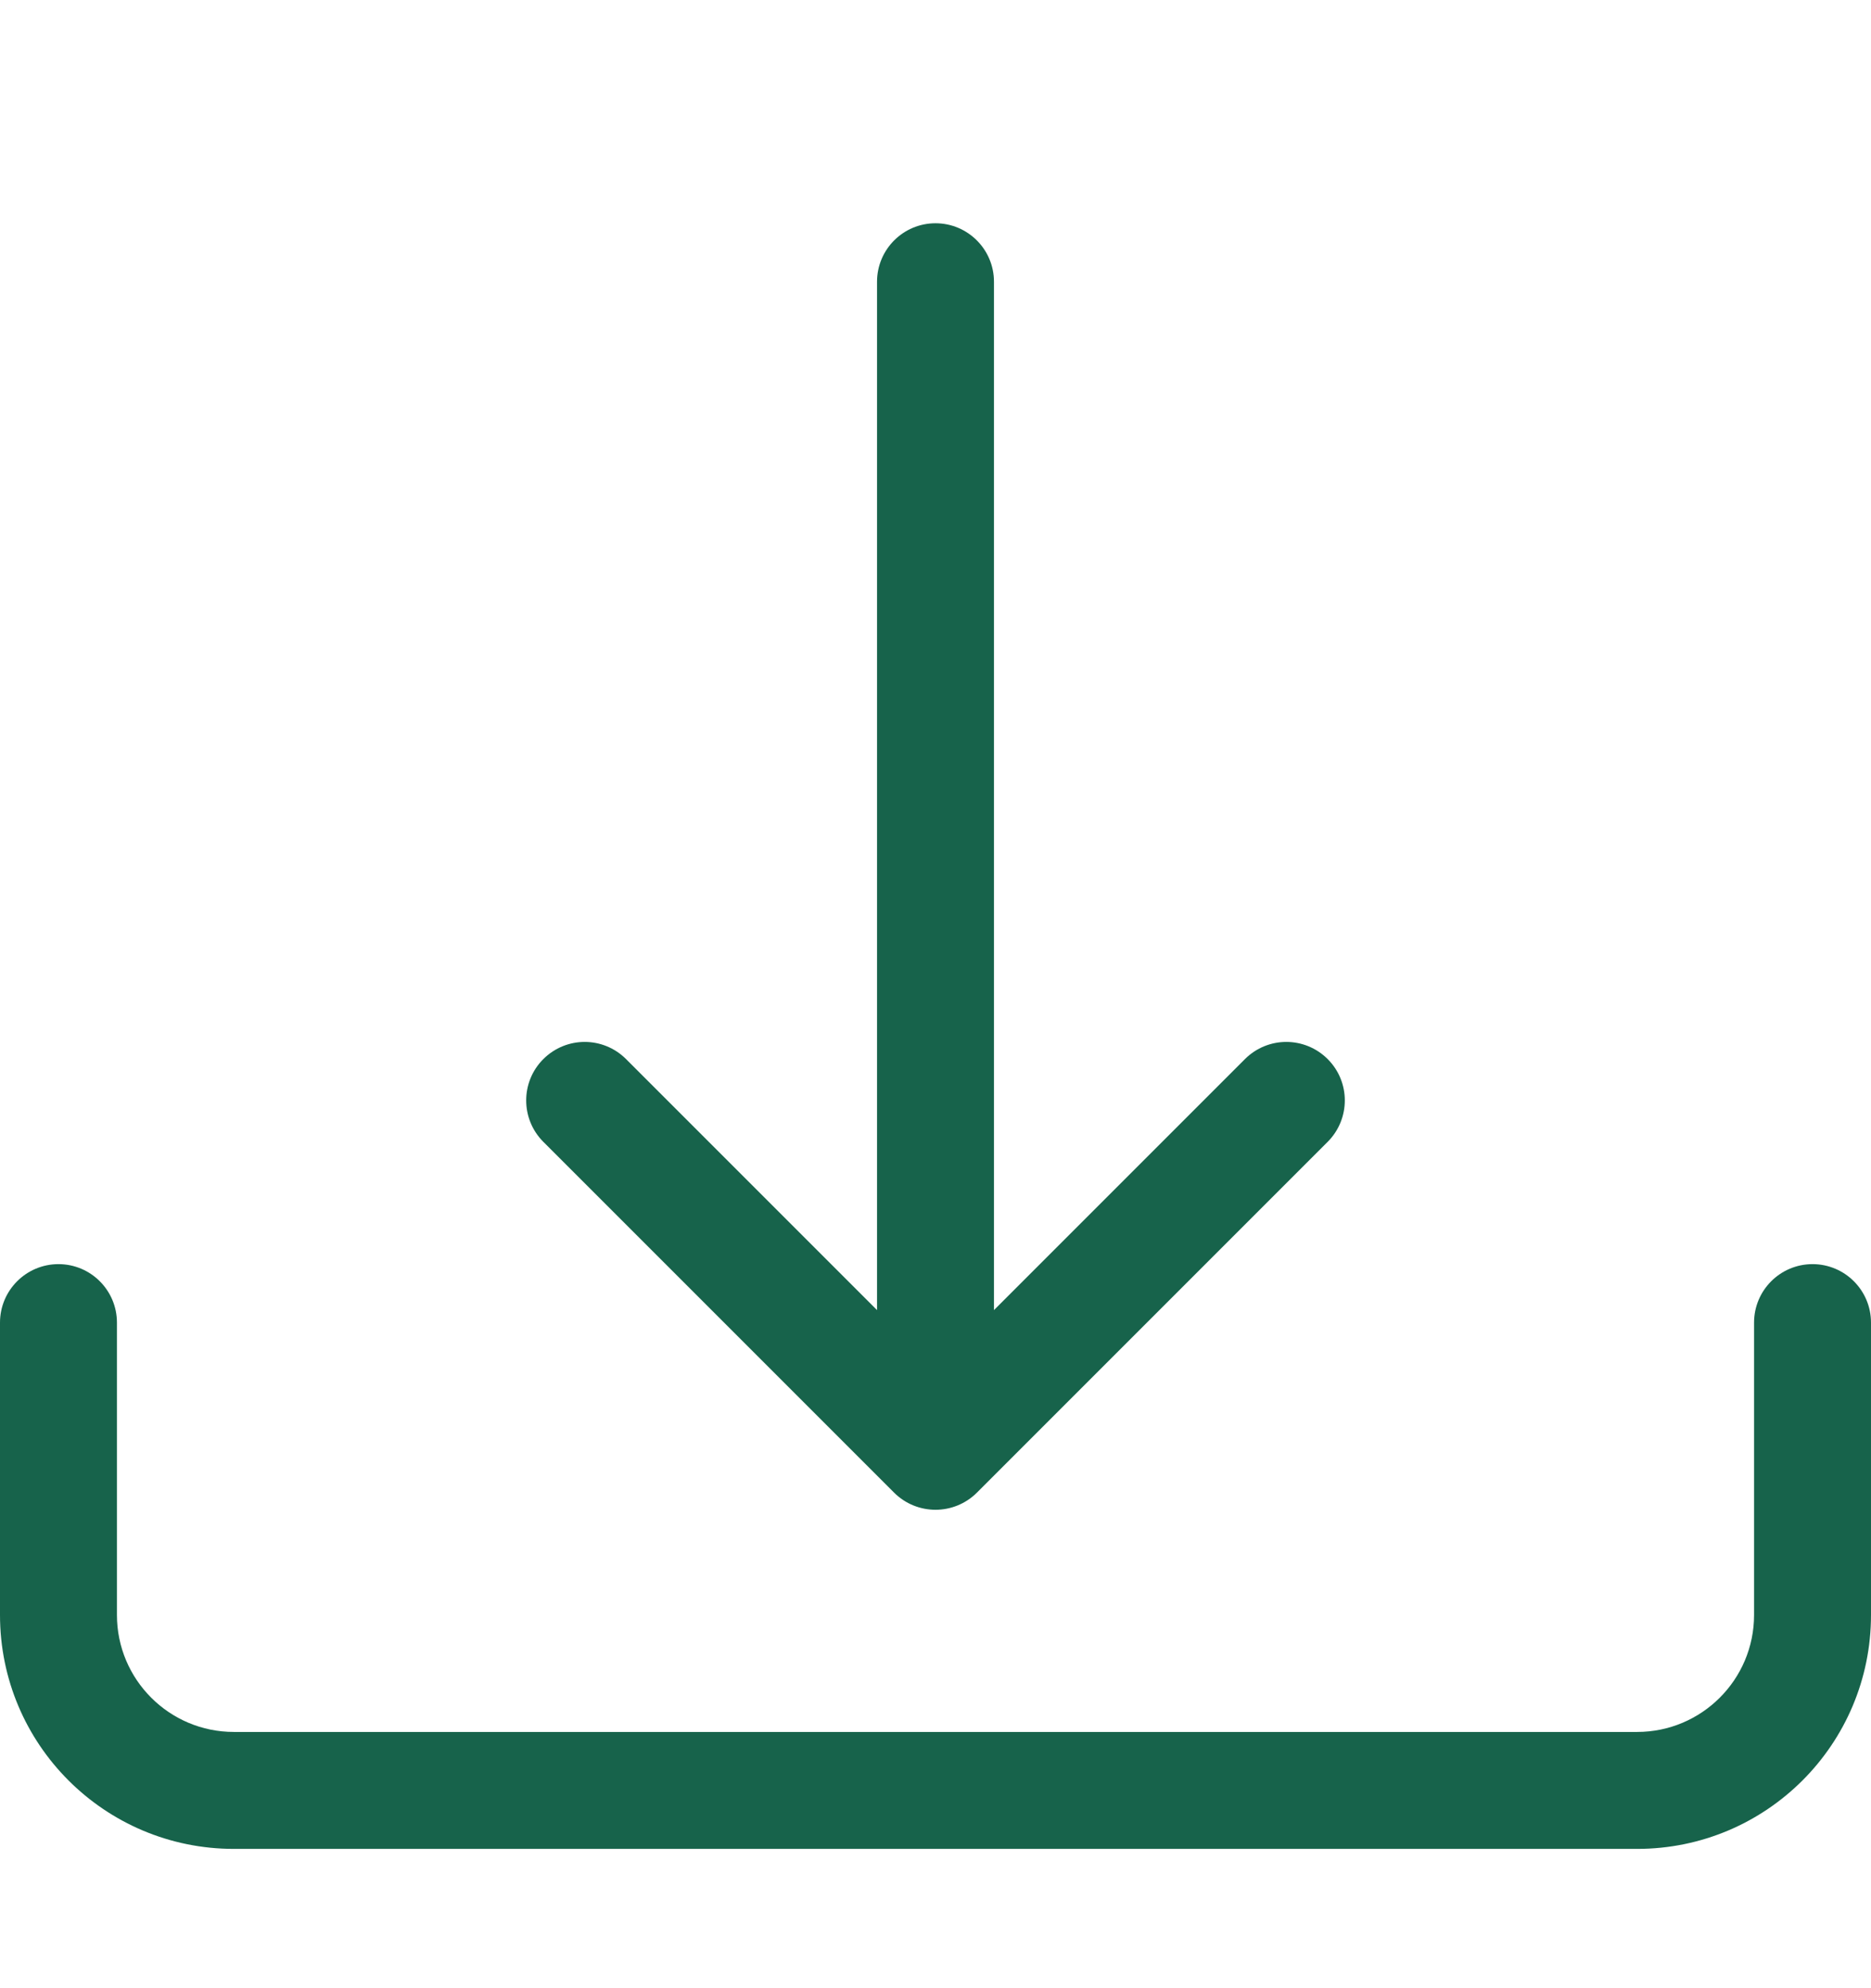 <svg width="16" height="17" viewBox="0 0 16 17" fill="none" xmlns="http://www.w3.org/2000/svg">
<path d="M0.5 10.809C0.776 10.809 1 11.033 1 11.309V13.809C1 14.361 1.448 14.809 2 14.809H14C14.552 14.809 15 14.361 15 13.809V11.309C15 11.033 15.224 10.809 15.5 10.809C15.776 10.809 16 11.033 16 11.309V13.809C16 14.914 15.105 15.809 14 15.809H2C0.895 15.809 0 14.914 0 13.809V11.309C0 11.033 0.224 10.809 0.5 10.809Z" fill="#17634B"/>
<path d="M7.646 12.763C7.842 12.958 8.158 12.958 8.354 12.763L11.354 9.763C11.549 9.567 11.549 9.251 11.354 9.056C11.158 8.86 10.842 8.86 10.646 9.056L8.5 11.202V2.409C8.5 2.133 8.276 1.909 8 1.909C7.724 1.909 7.5 2.133 7.5 2.409V11.202L5.354 9.056C5.158 8.86 4.842 8.86 4.646 9.056C4.451 9.251 4.451 9.567 4.646 9.763L7.646 12.763Z" fill="#17634B"/>
</svg>
